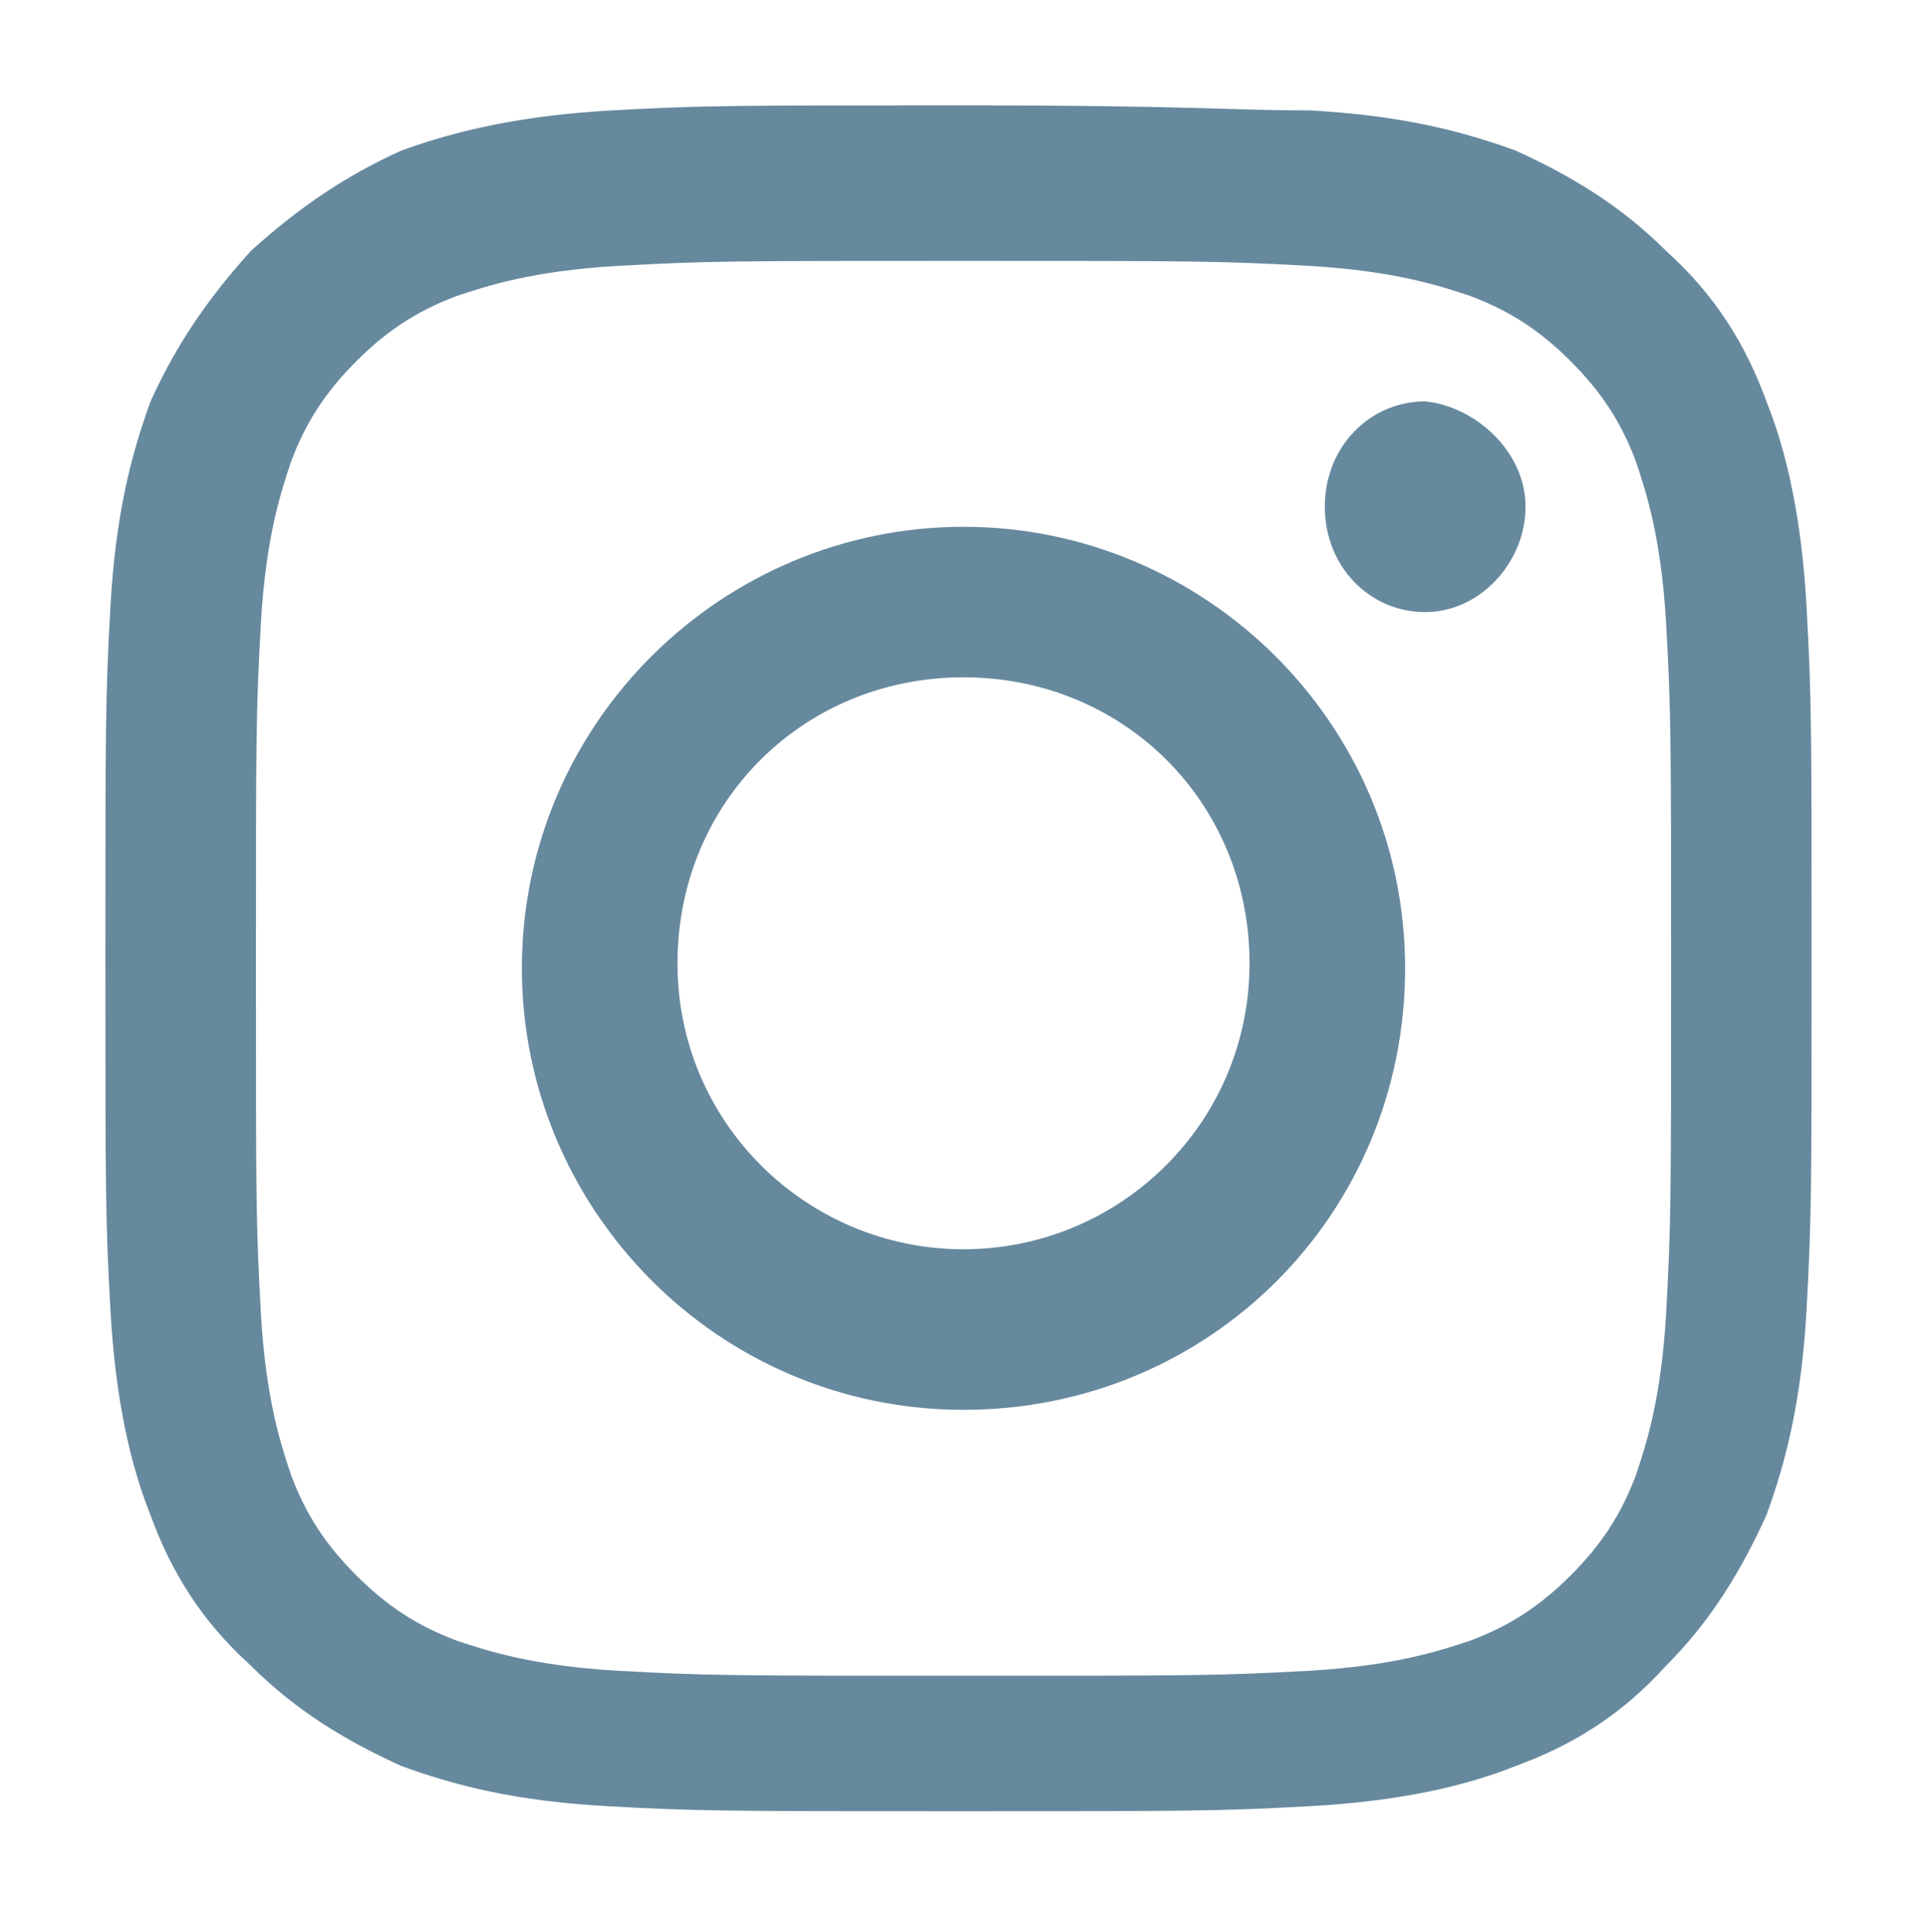 <?xml version="1.0" encoding="utf-8"?>
<!-- Generator: Adobe Illustrator 20.1.0, SVG Export Plug-In . SVG Version: 6.00 Build 0)  -->
<svg version="1.1" id="Layer_1" xmlns="http://www.w3.org/2000/svg" xmlns:xlink="http://www.w3.org/1999/xlink" x="0px" y="0px" viewBox="0 0 38.4 38.5" style="enable-background:new 0 0 38.4 38.5;" xml:space="preserve">

    <g>
        <path fill="#66899E" d="M19.2,2.1c-4.6,0-5.2,0-7,0.1C10.4,2.3,9.1,2.6,8,3C6.9,3.5,6,4.1,5,5C4.1,6,3.5,6.9,3,8
		c-0.4,1.1-0.7,2.3-0.8,4.1c-0.1,1.8-0.1,2.4-0.1,7c0,4.6,0,5.2,0.1,7c0.1,1.8,0.4,3.1,0.8,4.1c0.4,1.1,1,2.1,2,3
		c0.9,0.9,1.9,1.5,3,2c1.1,0.4,2.3,0.7,4.1,0.8c1.8,0.1,2.4,0.1,7,0.1s5.2,0,7-0.1c1.8-0.1,3.1-0.4,4.1-0.8c1.1-0.4,2.1-1,3-2
		c0.9-0.9,1.5-1.9,2-3c0.4-1.1,0.7-2.3,0.8-4.1c0.1-1.8,0.1-2.4,0.1-7c0-4.6,0-5.2-0.1-7c-0.1-1.8-0.4-3.1-0.8-4.1
		c-0.4-1.1-1-2.1-2-3c-0.9-0.9-1.9-1.5-3-2c-1.1-0.4-2.3-0.7-4.1-0.8C24.4,2.2,23.8,2.1,19.2,2.1 M19.2,5.2c4.6,0,5.1,0,6.9,0.1
		c1.7,0.1,2.6,0.4,3.2,0.6c0.8,0.3,1.4,0.7,2,1.3c0.6,0.6,1,1.2,1.3,2c0.2,0.6,0.5,1.5,0.6,3.2c0.1,1.8,0.1,2.3,0.1,6.9
		c0,4.6,0,5.1-0.1,6.9c-0.1,1.7-0.4,2.6-0.6,3.2c-0.3,0.8-0.7,1.4-1.3,2c-0.6,0.6-1.2,1-2,1.3c-0.6,0.2-1.5,0.5-3.2,0.6
		c-1.8,0.1-2.3,0.1-6.9,0.1s-5.1,0-6.9-0.1c-1.7-0.1-2.6-0.4-3.2-0.6c-0.8-0.3-1.4-0.7-2-1.3c-0.6-0.6-1-1.2-1.3-2
		c-0.2-0.6-0.5-1.5-0.6-3.2c-0.1-1.8-0.1-2.3-0.1-6.9c0-4.6,0-5.1,0.1-6.9c0.1-1.7,0.4-2.6,0.6-3.2c0.3-0.8,0.7-1.4,1.3-2
		s1.2-1,2-1.3c0.6-0.2,1.5-0.5,3.2-0.6C14.1,5.2,14.6,5.2,19.2,5.2" />
        <path fill="#66899E" d="M19.2,24.9c-3.1,0-5.7-2.5-5.7-5.7s2.5-5.7,5.7-5.7s5.7,2.5,5.7,5.7S22.3,24.9,19.2,24.9 M19.2,10.5
		c-4.8,0-8.8,3.9-8.8,8.8c0,4.8,3.9,8.8,8.8,8.8s8.8-3.9,8.8-8.8C28,14.4,24,10.5,19.2,10.5" />
        <path fill="#66899E" d="M30.4,10.1c0,1.1-0.9,2.1-2,2.1c-1.1,0-2-0.9-2-2.1s0.9-2.1,2-2.1C29.4,8.1,30.4,9,30.4,10.1" />
    </g>
</svg>